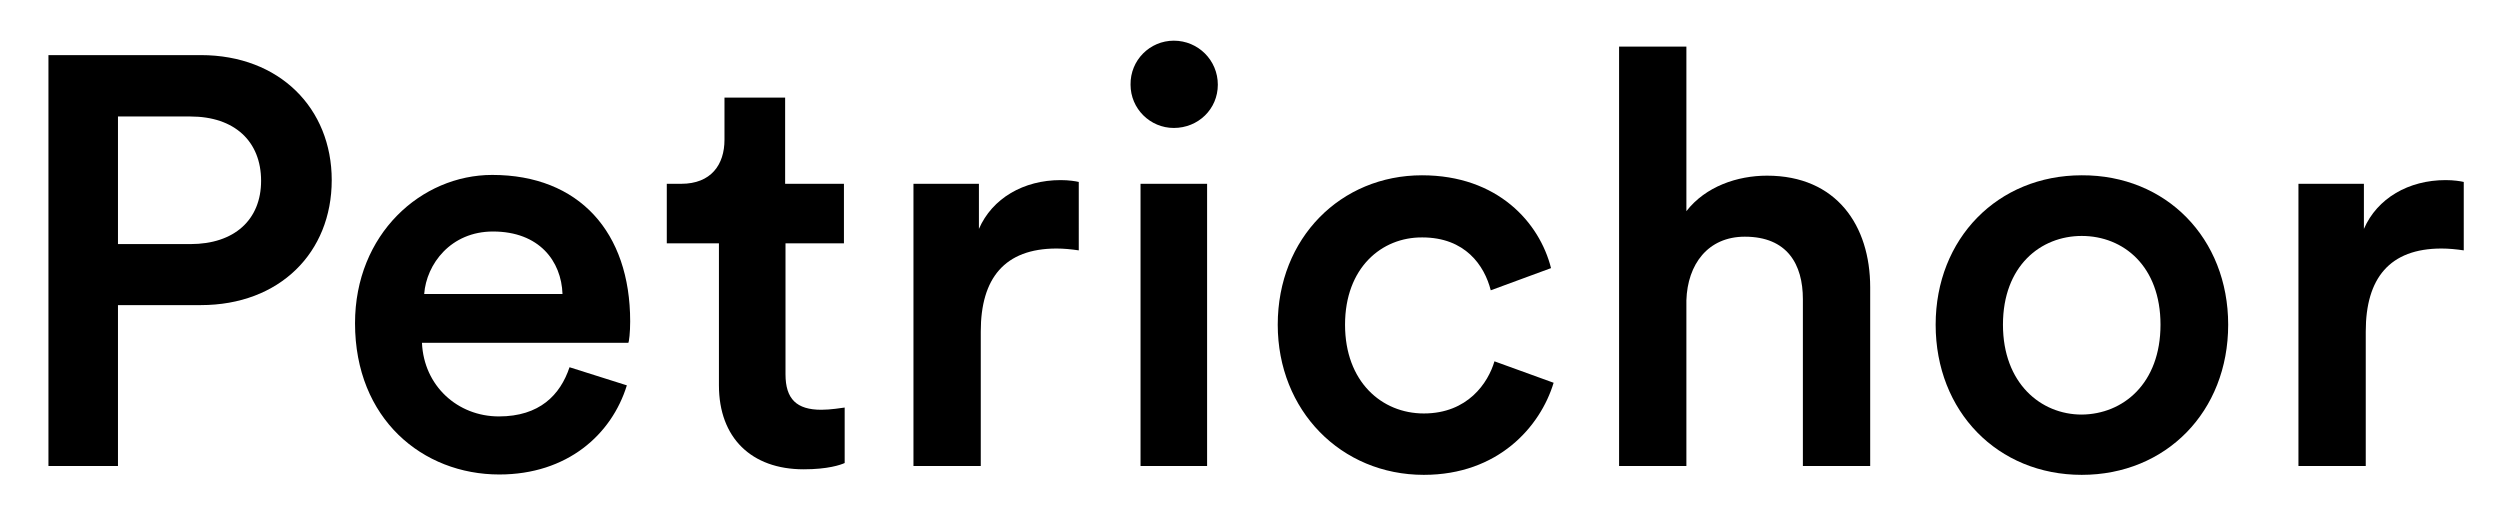 <?xml version="1.0" encoding="utf-8"?>
<!-- Generator: Adobe Illustrator 25.0.1, SVG Export Plug-In . SVG Version: 6.00 Build 0)  -->
<svg version="1.1" id="petrichor-header-logo" xmlns="http://www.w3.org/2000/svg" xmlns:xlink="http://www.w3.org/1999/xlink" x="0px" y="0px"
	 viewBox="0 0 676 140" style="enable-background:new 0 0 676 140;" xml:space="preserve">
<g>
	<path d="M31.9,82.6V126H13.1V14.9h41.2c21.3,0,35.4,14.4,35.4,33.8c0,19.6-14.1,33.8-35.4,33.8H31.9z M51.5,66
		c11.9,0,19.1-6.6,19.1-17.1c0-10.7-7.2-17.4-19.1-17.4H31.9V66H51.5z"/>
	<path d="M169.5,104.2c-4.1,13.3-16.1,24.1-34.5,24.1c-20.7,0-39-15-39-40.9c0-24.1,17.9-40.1,37.1-40.1c23.5,0,37.3,15.5,37.3,39.6
		c0,3-0.3,5.5-0.5,5.8h-55.8c0.5,11.6,9.6,19.9,20.8,19.9c11,0,16.6-5.8,19.1-13.3L169.5,104.2z M152.1,79.5
		c-0.3-8.9-6.3-16.9-18.8-16.9c-11.4,0-18,8.8-18.6,16.9H152.1z"/>
	<path d="M212.4,49.7h15.8v16.1h-15.8v35.4c0,6.7,3,9.6,9.7,9.6c2.5,0,5.5-0.5,6.3-0.6v15c-1.1,0.5-4.5,1.7-11.1,1.7
		c-14.1,0-22.9-8.5-22.9-22.7V65.8h-14.1V49.7h3.9c8.1,0,11.7-5.2,11.7-11.9V26.4h16.4V49.7z"/>
	<path d="M291.7,67.7c-2-0.3-4.1-0.5-6-0.5c-14.1,0-20.5,8.1-20.5,22.4V126H247V49.7h17.7v12.2c3.6-8.3,12.1-13.2,22.1-13.2
		c2.2,0,4.1,0.3,4.9,0.5V67.7z"/>
	<path d="M317.4,11c6.6,0,11.9,5.3,11.9,11.9c0,6.6-5.3,11.7-11.9,11.7c-6.4,0-11.7-5.2-11.7-11.7C305.6,16.3,310.9,11,317.4,11z
		 M308.4,126V49.7h18V126H308.4z"/>
	<path d="M363.7,87.8c0,15.4,9.9,24,21.3,24c11.9,0,17.4-8.3,19.1-14.1l16,5.8c-3.6,11.9-15,24.9-35.1,24.9
		c-22.4,0-39.5-17.4-39.5-40.6c0-23.5,17.1-40.4,39-40.4c20.5,0,31.8,12.8,34.9,25.1l-16.3,6c-1.7-6.7-6.9-14.3-18.5-14.3
		C373.6,64.1,363.7,72.4,363.7,87.8z"/>
	<path d="M456,126h-18.2V12.6H456v44.5c5.2-6.7,13.8-9.6,21.8-9.6c18.8,0,27.9,13.5,27.9,30.2V126h-18.2V80.9
		c0-9.4-4.2-16.9-15.7-16.9c-10,0-15.5,7.5-15.8,17.2V126z"/>
	<path d="M602.5,87.8c0,23.5-16.8,40.6-39.6,40.6c-22.7,0-39.5-17.1-39.5-40.6c0-23.3,16.8-40.4,39.5-40.4
		C585.7,47.3,602.5,64.4,602.5,87.8z M584.2,87.8c0-15.8-10-24-21.3-24c-11.1,0-21.3,8.1-21.3,24c0,15.8,10.2,24.3,21.3,24.3
		C574.1,112,584.2,103.7,584.2,87.8z"/>
	<path d="M666.2,67.7c-2-0.3-4.1-0.5-6-0.5c-14.1,0-20.5,8.1-20.5,22.4V126h-18.2V49.7h17.7v12.2c3.6-8.3,12.1-13.2,22.1-13.2
		c2.2,0,4.1,0.3,4.9,0.5V67.7z"/>
</g>
</svg>
